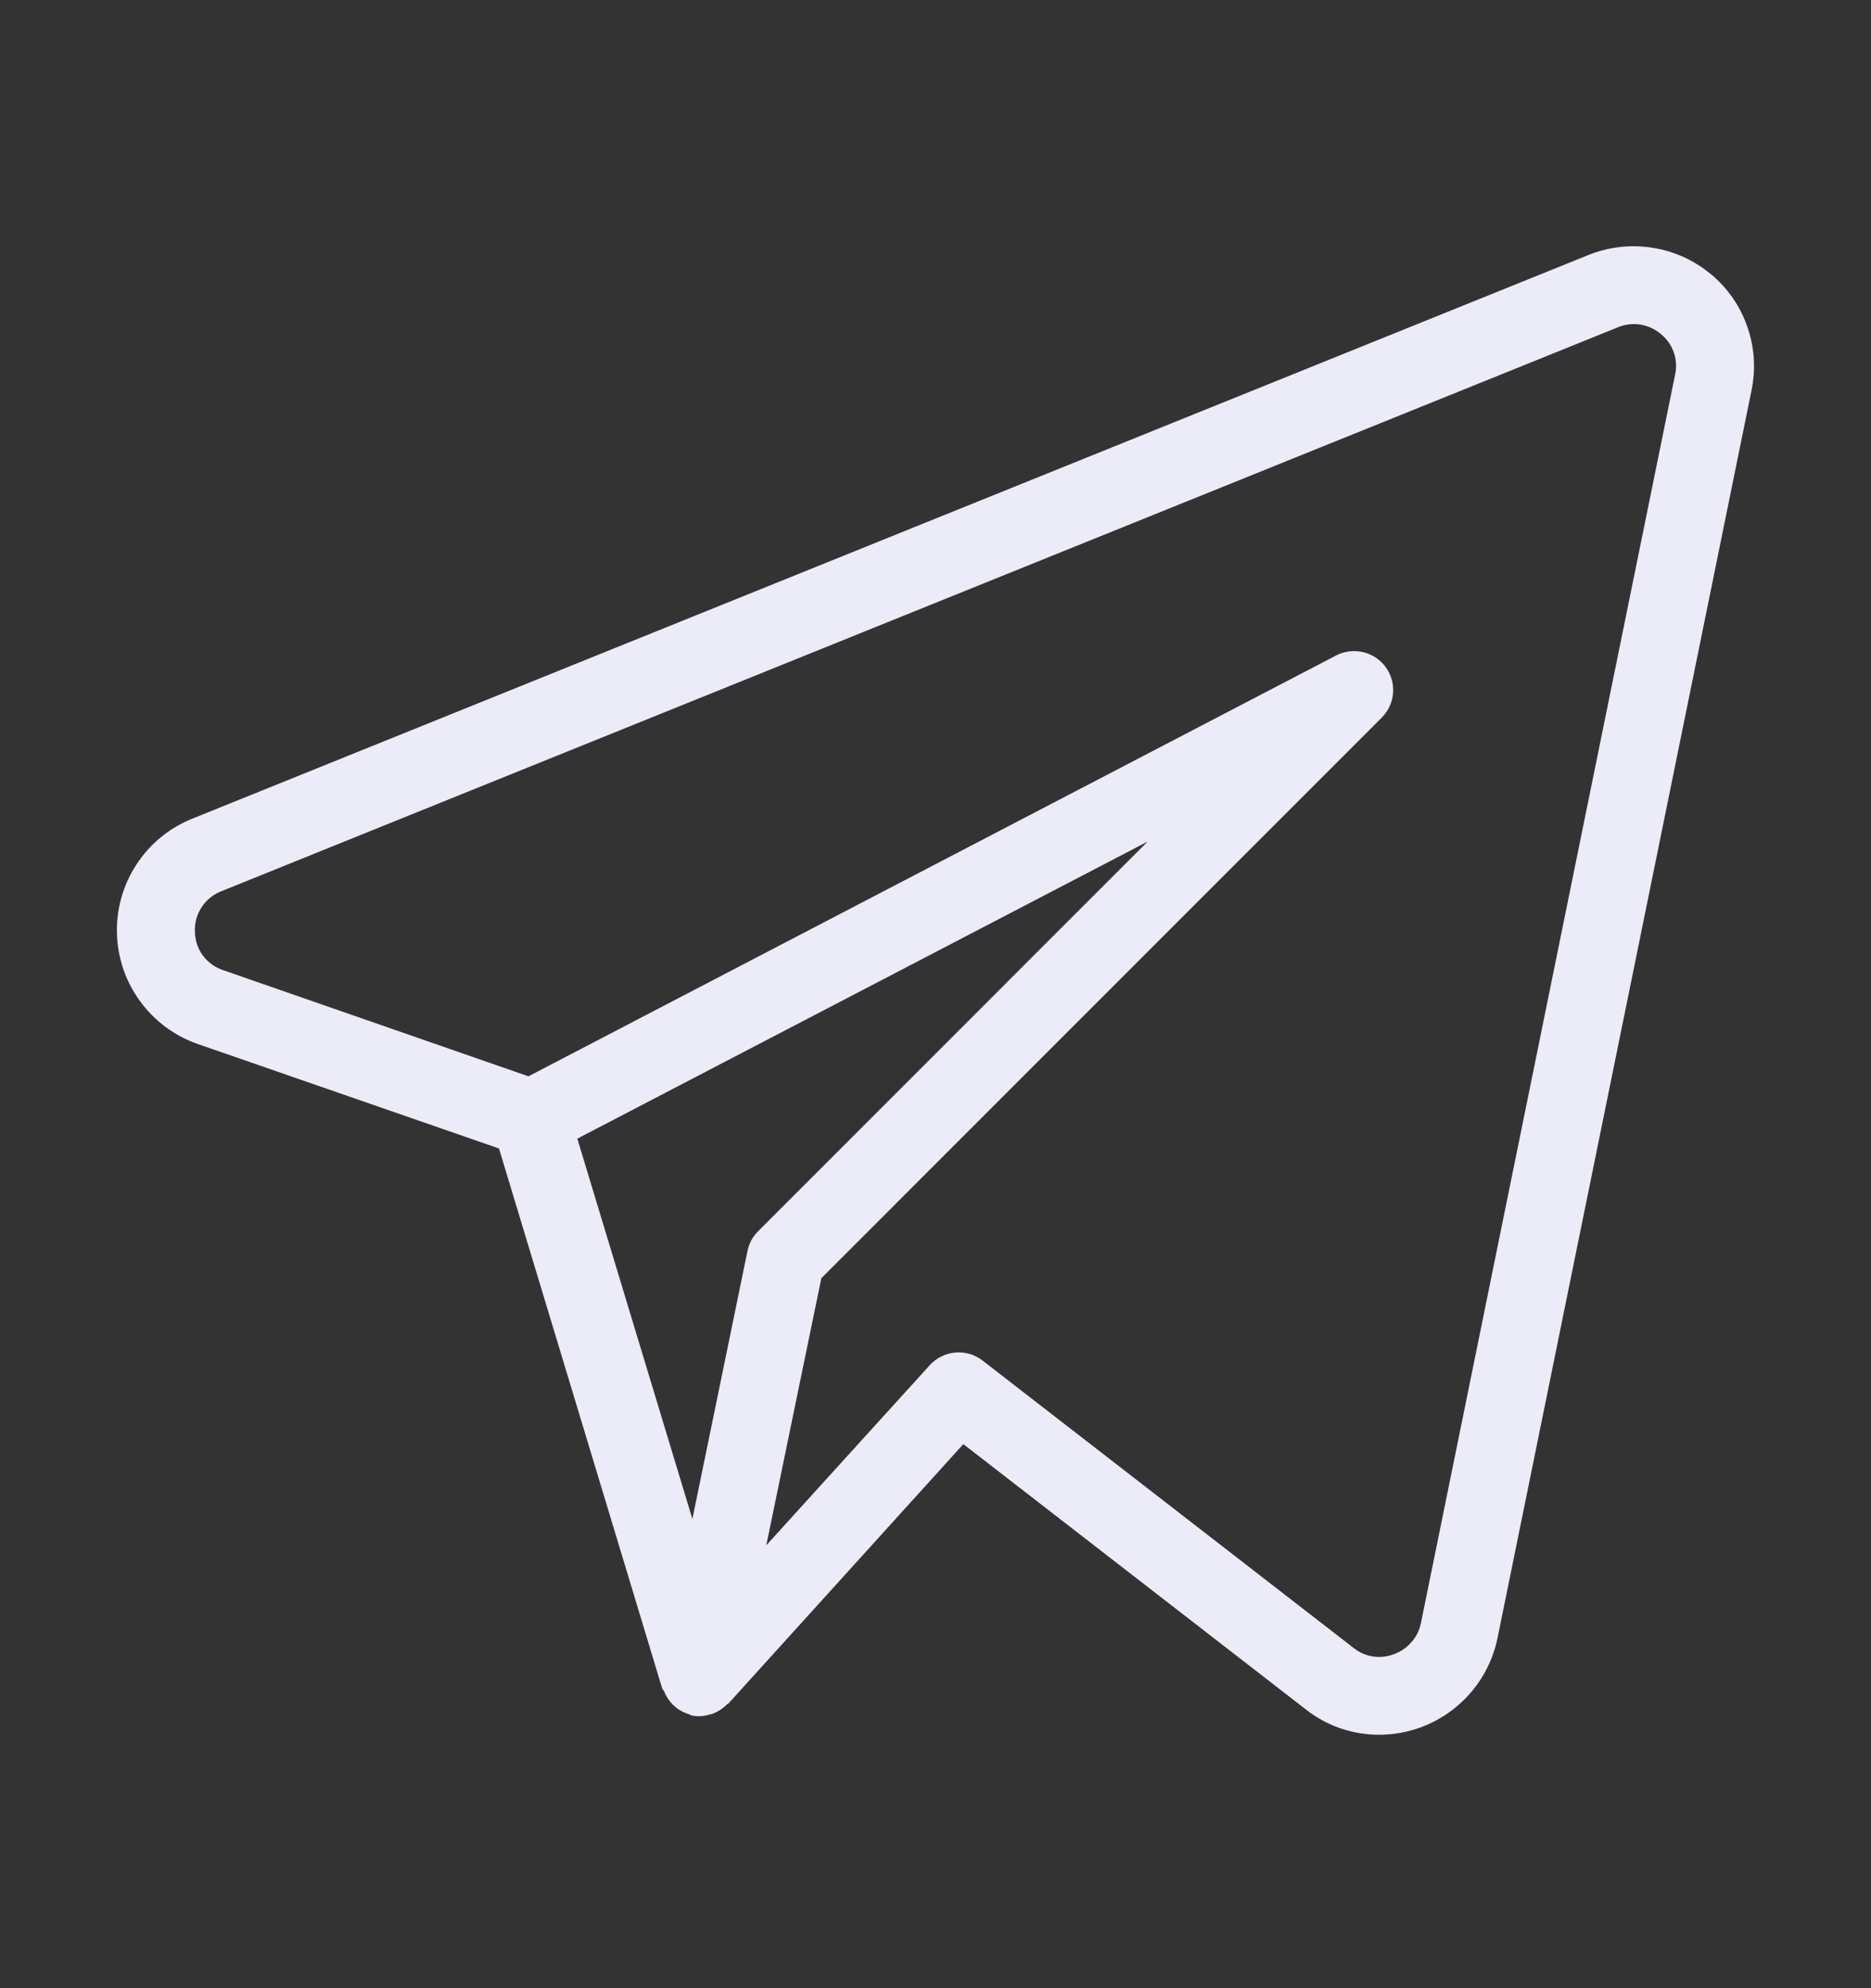 <svg width="16" height="17" viewBox="0 0 16 17" fill="none" xmlns="http://www.w3.org/2000/svg">
<rect x="0" y="0" width="16" height="17" fill="#333333" stroke="none"/>
<g id="uit:telegram-alt">
<path id="Vector" d="M14.63 2.344C14.486 2.224 14.313 2.146 14.128 2.118C13.944 2.089 13.755 2.111 13.582 2.181L1.637 7.003C1.444 7.082 1.28 7.218 1.166 7.393C1.052 7.568 0.994 7.774 1 7.982C1.006 8.191 1.074 8.393 1.198 8.561C1.321 8.73 1.492 8.857 1.689 8.926L4.267 9.82L5.663 14.438C5.666 14.447 5.675 14.453 5.679 14.461C5.693 14.498 5.714 14.532 5.741 14.562C5.781 14.607 5.833 14.64 5.891 14.657C5.898 14.659 5.903 14.665 5.909 14.667H5.913L5.915 14.668C5.967 14.679 6.02 14.676 6.071 14.659C6.076 14.658 6.081 14.658 6.087 14.656C6.135 14.639 6.179 14.611 6.215 14.575C6.219 14.57 6.225 14.569 6.229 14.566L8.238 12.348L11.169 14.618C11.347 14.758 11.566 14.833 11.793 14.833C12.282 14.833 12.704 14.49 12.805 14.012L14.979 3.334C15.016 3.152 15.003 2.964 14.941 2.79C14.88 2.615 14.772 2.461 14.63 2.343V2.344ZM6.392 10.697L5.921 12.988L4.937 9.736L9.814 7.196L6.483 10.528C6.436 10.574 6.405 10.633 6.392 10.697ZM12.151 13.878C12.139 13.939 12.111 13.995 12.07 14.041C12.03 14.088 11.978 14.123 11.92 14.144C11.863 14.166 11.802 14.173 11.742 14.164C11.681 14.155 11.625 14.13 11.577 14.092L8.402 11.633C8.335 11.582 8.252 11.557 8.169 11.565C8.085 11.572 8.008 11.611 7.951 11.673L6.553 13.213L7.024 10.929L11.816 6.136C11.873 6.079 11.907 6.005 11.913 5.925C11.919 5.846 11.896 5.767 11.849 5.703C11.802 5.639 11.734 5.594 11.656 5.576C11.579 5.558 11.498 5.568 11.427 5.604L4.519 9.203L1.907 8.295C1.838 8.272 1.778 8.228 1.734 8.169C1.691 8.111 1.668 8.04 1.667 7.967C1.663 7.893 1.683 7.821 1.723 7.759C1.763 7.697 1.821 7.649 1.889 7.622L13.832 2.8C13.893 2.774 13.96 2.765 14.026 2.775C14.092 2.785 14.153 2.814 14.204 2.857C14.254 2.898 14.292 2.951 14.313 3.012C14.335 3.073 14.339 3.139 14.325 3.202L12.151 13.879V13.878Z" fill="#EBECF7"/>
</g>
</svg>
